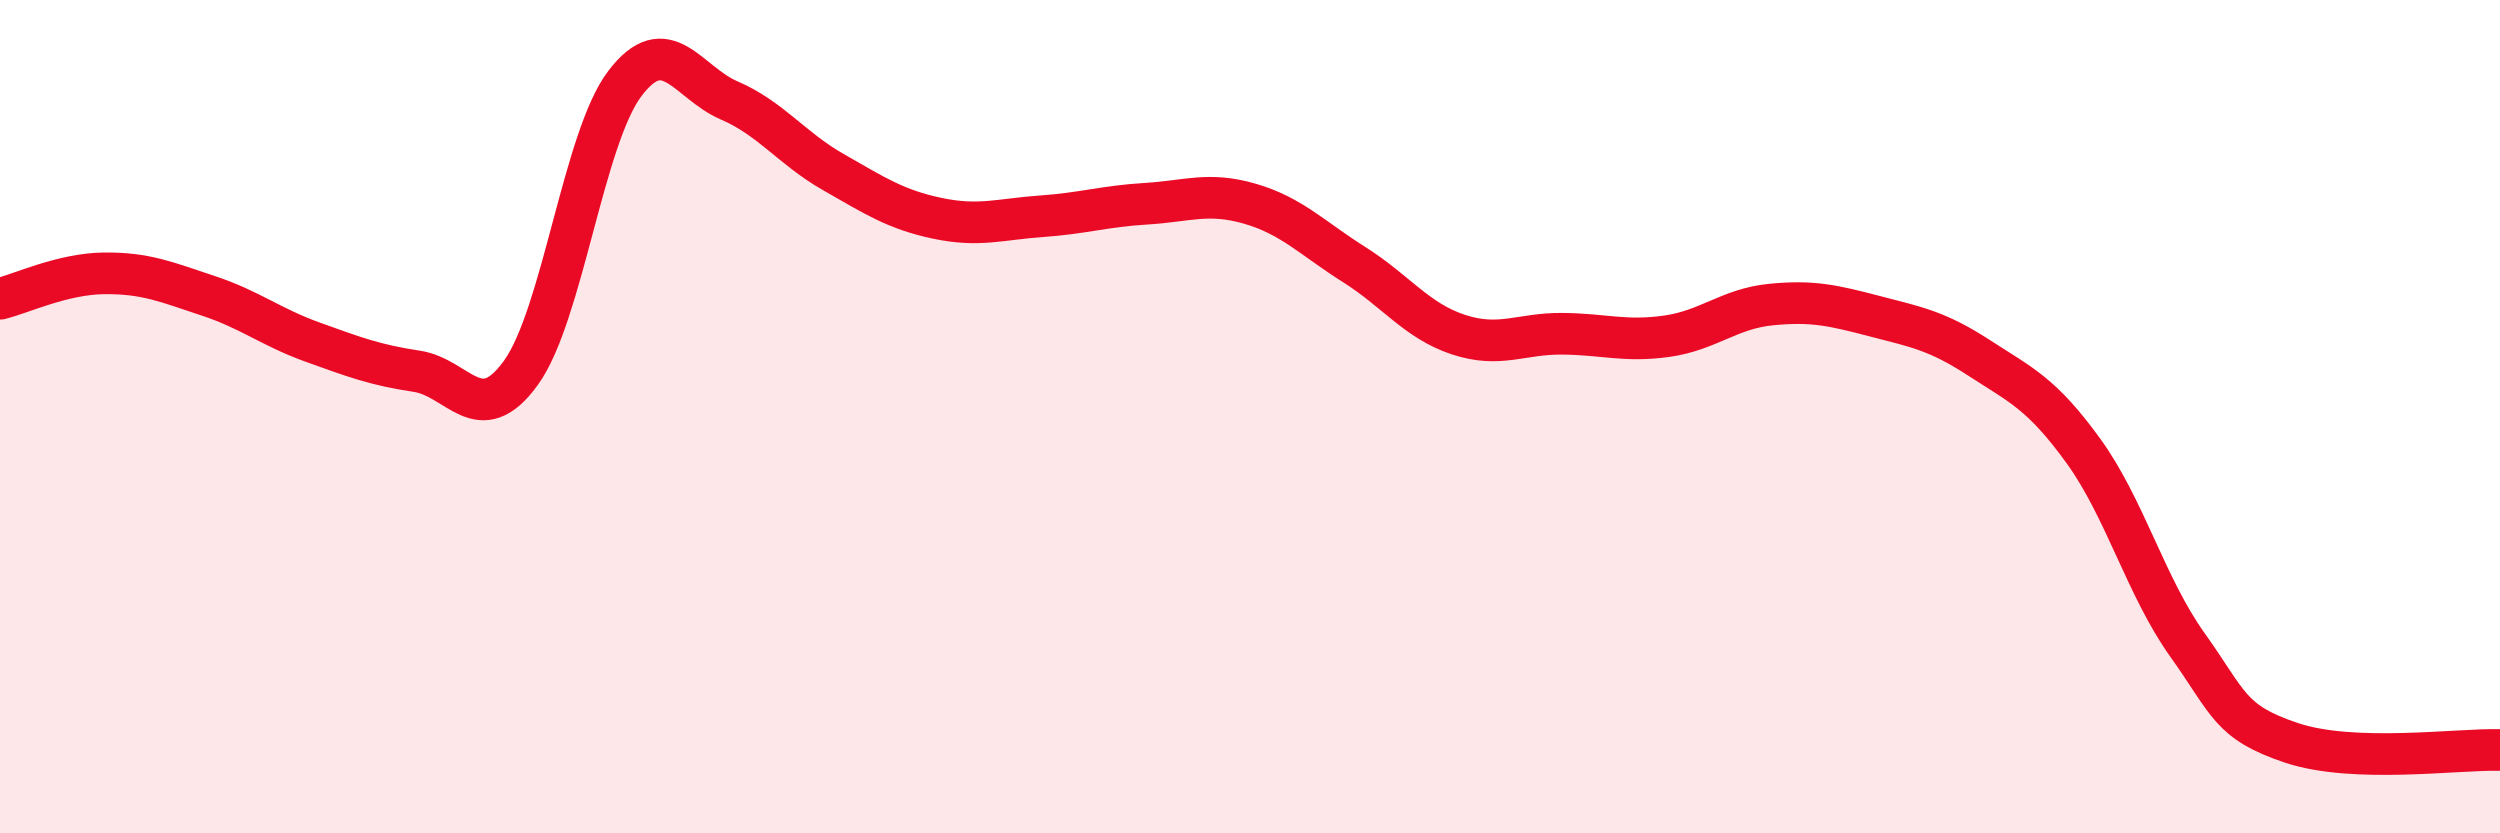 
    <svg width="60" height="20" viewBox="0 0 60 20" xmlns="http://www.w3.org/2000/svg">
      <path
        d="M 0,7.17 C 0.5,7.05 1.5,6.57 2.5,6.56 C 3.5,6.55 4,6.77 5,7.1 C 6,7.43 6.5,7.85 7.5,8.21 C 8.5,8.57 9,8.76 10,8.91 C 11,9.06 11.5,10.33 12.5,8.95 C 13.5,7.57 14,3.31 15,2 C 16,0.69 16.5,1.98 17.5,2.41 C 18.5,2.84 19,3.56 20,4.13 C 21,4.7 21.5,5.03 22.5,5.24 C 23.5,5.45 24,5.26 25,5.19 C 26,5.12 26.5,4.95 27.5,4.89 C 28.5,4.83 29,4.6 30,4.89 C 31,5.18 31.5,5.72 32.5,6.35 C 33.5,6.98 34,7.7 35,8.03 C 36,8.36 36.5,8 37.5,8.01 C 38.5,8.02 39,8.21 40,8.07 C 41,7.93 41.5,7.41 42.5,7.31 C 43.5,7.21 44,7.33 45,7.59 C 46,7.85 46.5,7.94 47.5,8.59 C 48.5,9.24 49,9.44 50,10.82 C 51,12.2 51.5,14.08 52.5,15.48 C 53.5,16.88 53.5,17.33 55,17.83 C 56.5,18.33 59,17.97 60,18L60 20L0 20Z"
        fill="#EB0A25"
        opacity="0.1"
        stroke-linecap="round"
        stroke-linejoin="round"
      />
      <path
        d="M 0,7.17 C 0.5,7.05 1.5,6.57 2.5,6.56 C 3.5,6.55 4,6.77 5,7.1 C 6,7.43 6.5,7.85 7.5,8.21 C 8.5,8.57 9,8.76 10,8.91 C 11,9.06 11.5,10.33 12.5,8.95 C 13.5,7.57 14,3.31 15,2 C 16,0.69 16.5,1.98 17.5,2.41 C 18.5,2.84 19,3.56 20,4.13 C 21,4.7 21.5,5.03 22.5,5.24 C 23.5,5.45 24,5.26 25,5.19 C 26,5.12 26.5,4.95 27.5,4.89 C 28.5,4.83 29,4.6 30,4.89 C 31,5.18 31.5,5.72 32.5,6.35 C 33.5,6.98 34,7.7 35,8.03 C 36,8.36 36.5,8 37.5,8.01 C 38.5,8.02 39,8.21 40,8.07 C 41,7.93 41.5,7.41 42.5,7.31 C 43.5,7.21 44,7.33 45,7.59 C 46,7.85 46.5,7.94 47.5,8.59 C 48.5,9.24 49,9.44 50,10.82 C 51,12.2 51.5,14.08 52.5,15.48 C 53.5,16.88 53.5,17.33 55,17.83 C 56.5,18.33 59,17.97 60,18"
        stroke="#EB0A25"
        stroke-width="1"
        fill="none"
        stroke-linecap="round"
        stroke-linejoin="round"
      />
    </svg>
  